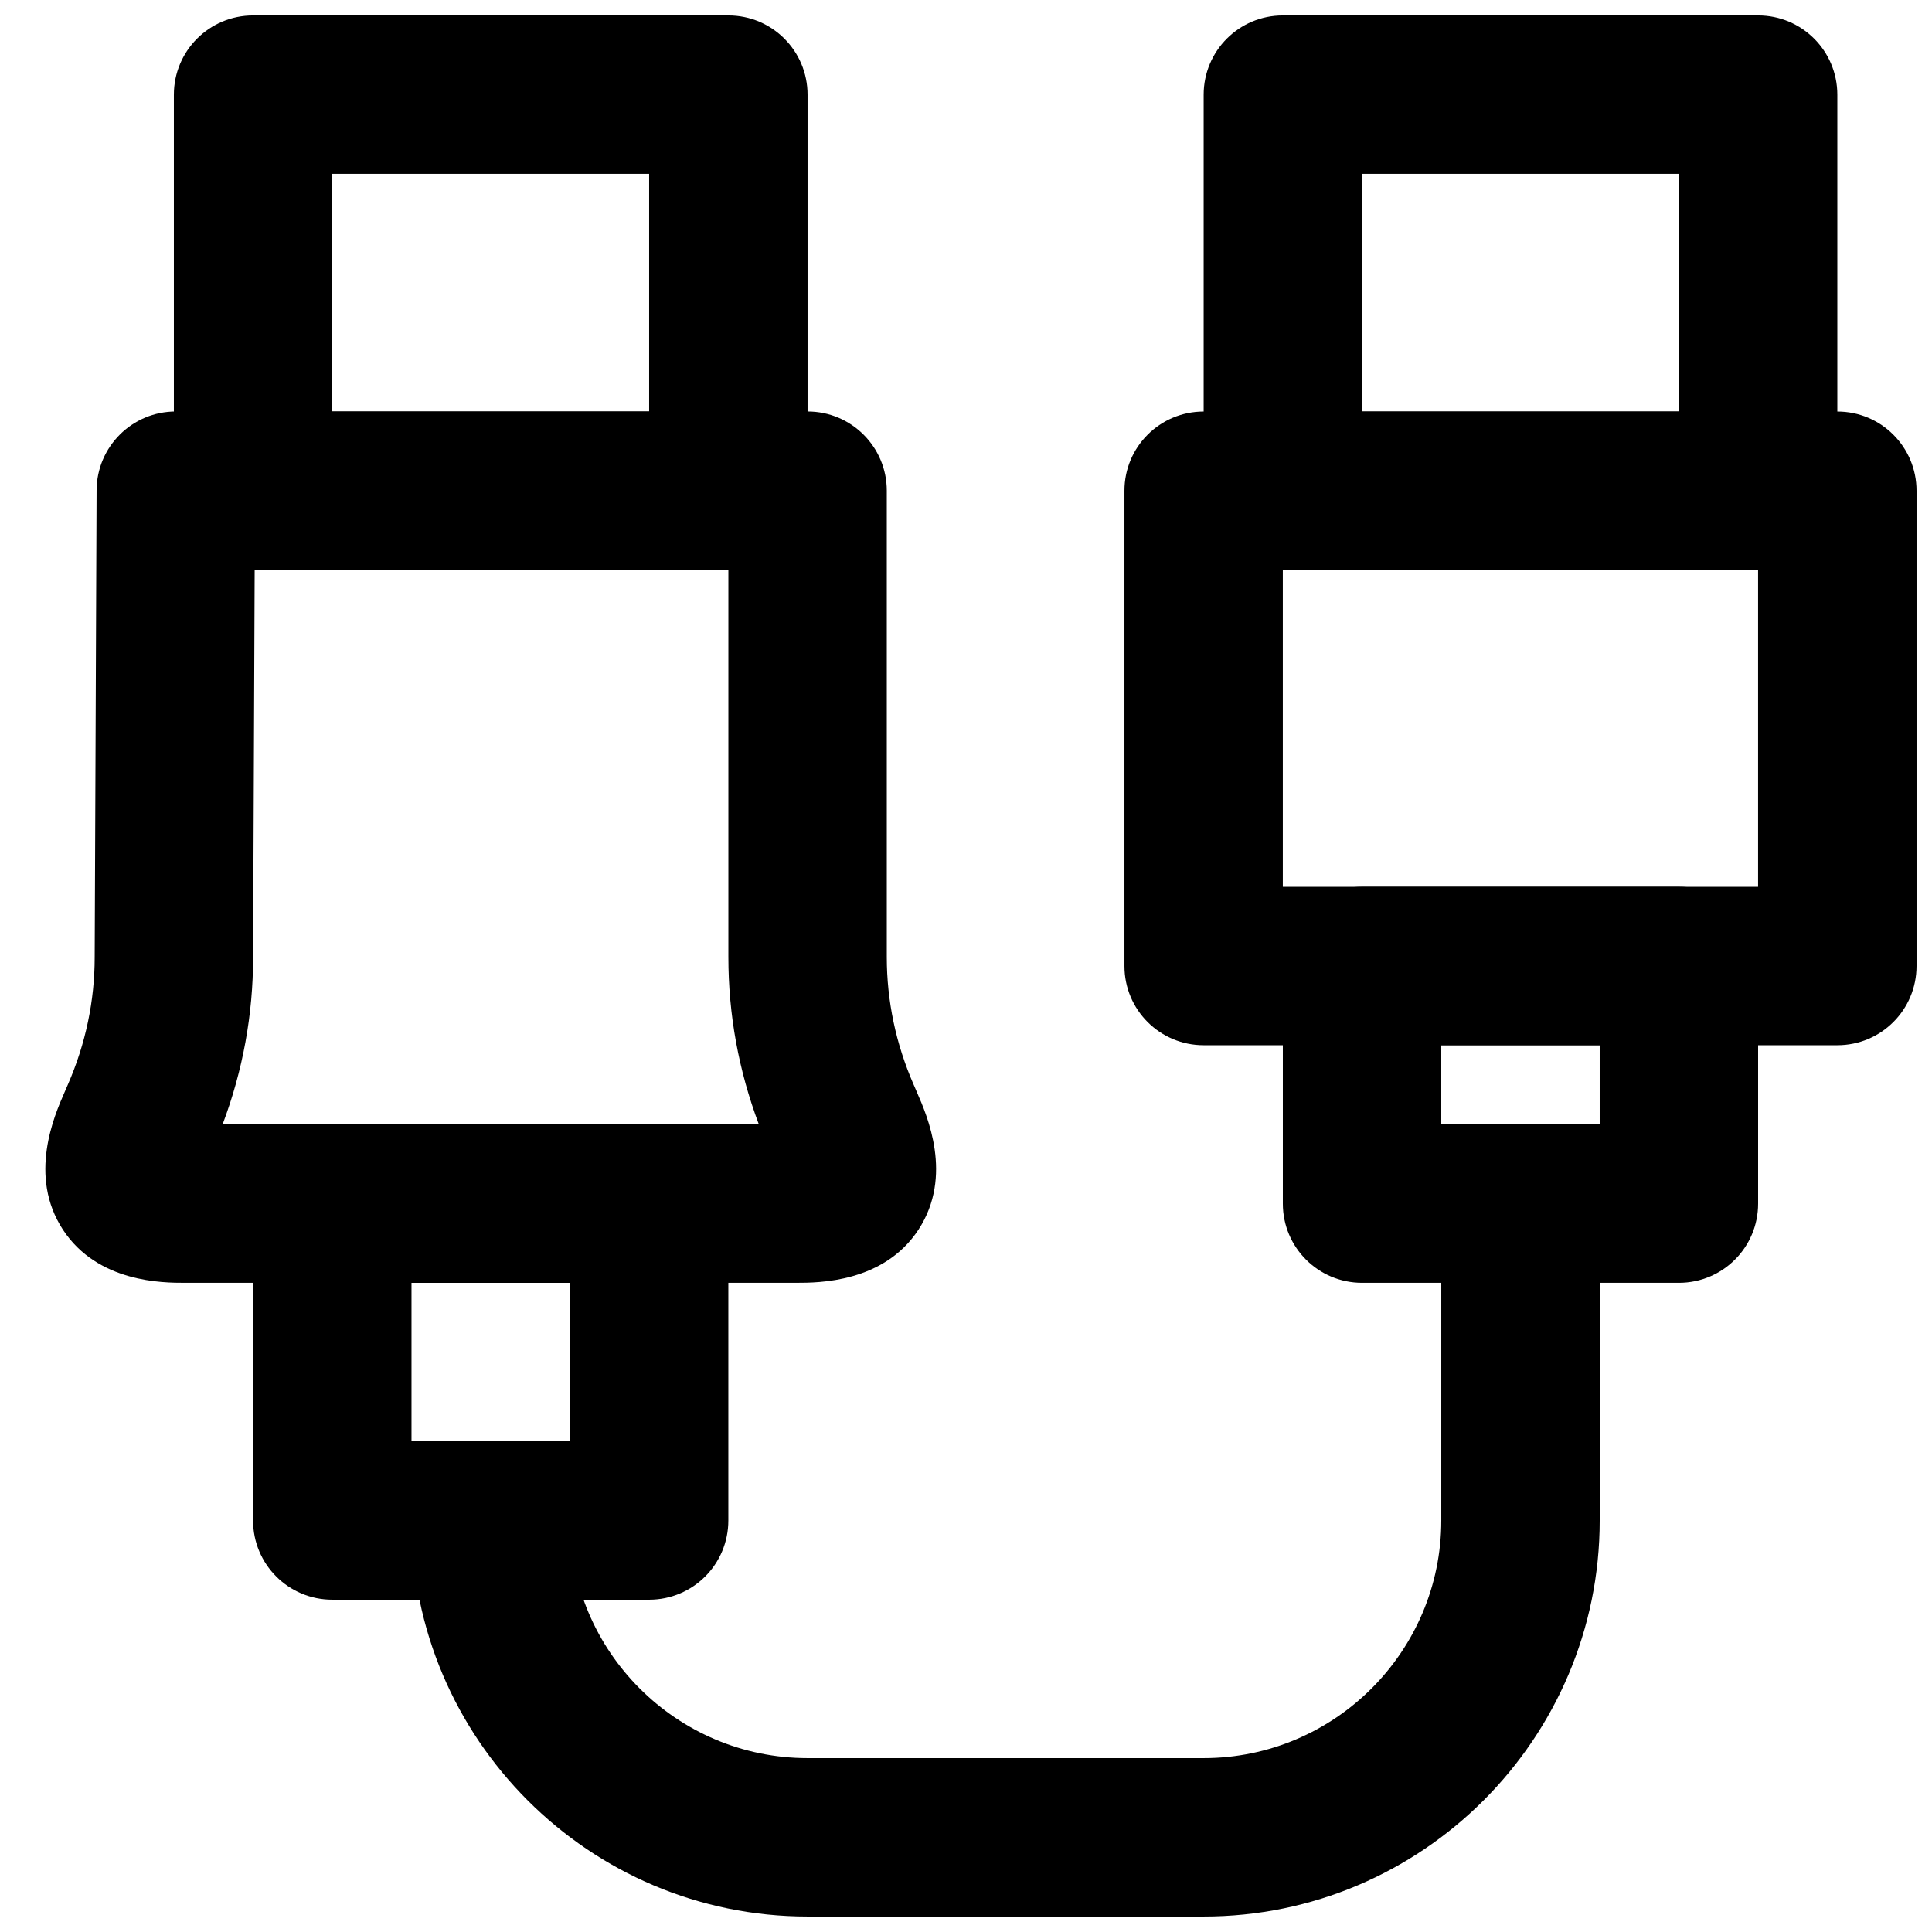 <?xml version="1.0" encoding="UTF-8"?>
<!-- Uploaded to: SVG Repo, www.svgrepo.com, Generator: SVG Repo Mixer Tools -->
<svg width="800px" height="800px" version="1.1" viewBox="144 144 512 512" xmlns="http://www.w3.org/2000/svg">
 <defs>
  <clipPath id="d">
   <path d="m441 253h210.9v168h-210.9z"/>
  </clipPath>
  <clipPath id="c">
   <path d="m462 148.09h169v147.91h-169z"/>
  </clipPath>
  <clipPath id="b">
   <path d="m253 441h315v210.9h-315z"/>
  </clipPath>
  <clipPath id="a">
   <path d="m190 148.09h169v147.91h-169z"/>
  </clipPath>
 </defs>
 <g clip-path="url(#d)">
  <path d="m483.96 379.01h125.95v-83.969h-125.95zm146.95 41.984h-167.93c-11.609 0-20.992-9.387-20.992-20.992v-125.95c0-11.609 9.383-20.992 20.992-20.992h167.93c11.609 0 20.992 9.383 20.992 20.992v125.95c0 11.605-9.383 20.992-20.992 20.992z" fill-rule="evenodd"/>
 </g>
 <g clip-path="url(#c)">
  <path d="m504.96 253.05h83.969v-62.977h-83.969zm104.96 41.984h-125.95c-11.605 0-20.988-9.383-20.988-20.992v-104.96c0-11.609 9.383-20.992 20.988-20.992h125.95c11.609 0 20.992 9.383 20.992 20.992v104.96c0 11.609-9.383 20.992-20.992 20.992z" fill-rule="evenodd"/>
 </g>
 <path d="m525.95 441.98h41.984v-20.992h-41.984zm62.977 41.98h-83.969c-11.605 0-20.992-9.383-20.992-20.988v-62.977c0-11.609 9.387-20.992 20.992-20.992h83.969c11.609 0 20.992 9.383 20.992 20.992v62.977c0 11.605-9.383 20.988-20.992 20.988z" fill-rule="evenodd"/>
 <g clip-path="url(#b)">
  <path d="m462.98 651.9h-104.96c-57.875 0-104.96-47.086-104.96-104.96 0-11.605 9.383-20.992 20.992-20.992s20.992 9.387 20.992 20.992c0 34.723 28.254 62.977 62.977 62.977h104.96c34.719 0 62.973-28.254 62.973-62.977v-83.965c0-11.609 9.387-20.992 20.992-20.992 11.609 0 20.992 9.383 20.992 20.992v83.965c0 57.875-47.082 104.96-104.96 104.96" fill-rule="evenodd"/>
 </g>
 <g clip-path="url(#a)">
  <path d="m232.06 253.05h83.969v-62.977h-83.969zm104.96 41.984h-125.95c-11.609 0-20.992-9.383-20.992-20.992v-104.96c0-11.609 9.383-20.992 20.992-20.992h125.95c11.609 0 20.992 9.383 20.992 20.992v104.96c0 11.609-9.383 20.992-20.992 20.992z" fill-rule="evenodd"/>
 </g>
 <path d="m202.99 441.98h142.12c-5.375-14.297-8.082-29.18-8.082-44.336v-102.61h-125.54l-0.418 102.69c0 15.094-2.707 29.977-8.082 44.254m152.13 41.98h-162.16c-5.688 0-23.047 0-32.285-14.082-9.277-14.215-2.266-30.25 0.379-36.297l0.945-2.184c4.699-10.789 7.094-22.168 7.094-33.754l0.504-123.69c0.043-11.566 9.426-20.906 20.992-20.906h167.43c11.586 0 20.992 9.383 20.992 20.992v123.6c0 11.586 2.391 22.965 7.117 33.797l0.922 2.121v0.02c2.644 6.047 9.656 22.082 0.355 36.297-9.215 14.082-26.574 14.082-32.285 14.082" fill-rule="evenodd"/>
 <path d="m253.05 525.95h41.984v-41.984h-41.984zm62.977 41.984h-83.969c-11.609 0-20.992-9.383-20.992-20.992v-83.965c0-11.609 9.383-20.992 20.992-20.992h83.969c11.609 0 20.992 9.383 20.992 20.992v83.965c0 11.609-9.383 20.992-20.992 20.992z" fill-rule="evenodd"/>
</svg>